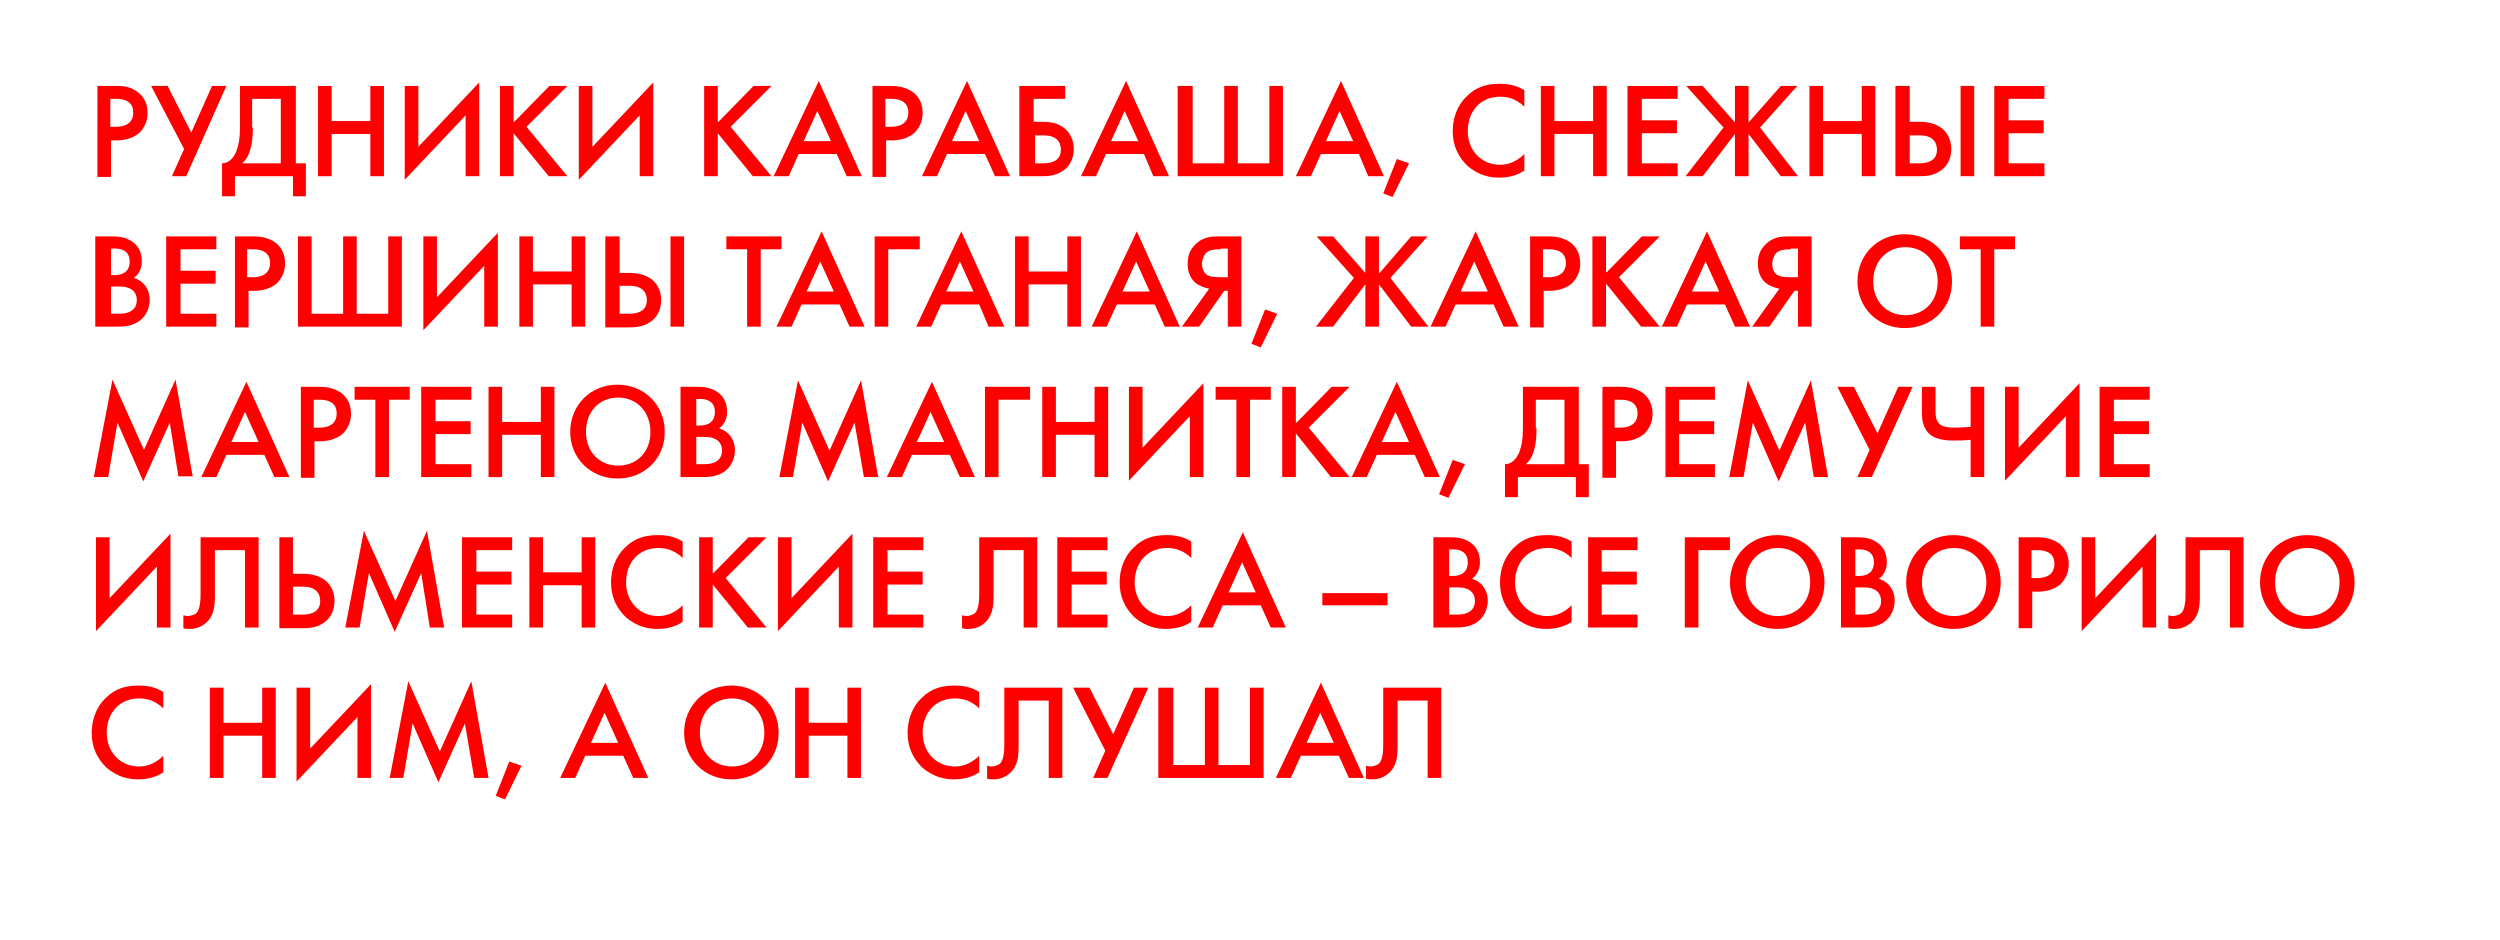 <?xml version="1.0" encoding="UTF-8"?> <!-- Generator: Adobe Illustrator 23.0.3, SVG Export Plug-In . SVG Version: 6.00 Build 0) --> <svg xmlns="http://www.w3.org/2000/svg" xmlns:xlink="http://www.w3.org/1999/xlink" id="Layer_1" x="0px" y="0px" viewBox="0 0 349 131.2" style="enable-background:new 0 0 349 131.2;" xml:space="preserve"> <style type="text/css"> .st0{enable-background:new ;} .st1{fill:#FF0000;} </style> <g class="st0"> <path class="st1" d="M16.2,12C17,12,18,12,19,12.7c1.3,0.8,1.6,2.1,1.6,3.1c0,1.3-0.6,2.2-1.2,2.8c-1,0.8-2.2,1-3.1,1h-0.8v5.1 h-1.9V12H16.2z M15.4,17.7h0.8c0.8,0,2.4-0.2,2.4-2c0-1.8-1.7-1.9-2.4-1.9h-0.8V17.7z"></path> </g> <g class="st0"> <path class="st1" d="M23.4,12l3.3,6.5l2.9-6.5h2L26,24.6h-2l1.7-3.8L21.1,12H23.4z"></path> </g> <g class="st0"> <path class="st1" d="M41.3,12v10.8h1.4v4.6h-1.8v-2.8h-8.1v2.8H31v-4.6c0.9,0,1.6-0.7,2-1.7c0.3-0.8,0.5-1.7,0.5-3.3V12H41.3z M35.3,17.8c0,2-0.3,3-0.5,3.5c-0.2,0.6-0.5,1.1-1,1.5h5.4v-9h-4V17.8z"></path> <path class="st1" d="M46.3,16.9h5.4V12h1.9v12.6h-1.9v-5.9h-5.4v5.9h-1.9V12h1.9V16.9z"></path> <path class="st1" d="M65,16.1l-8.5,9V12h1.9v8.5l8.5-9v13.1H65V16.1z"></path> <path class="st1" d="M71.8,17l4.9-5h2.5l-5.7,5.7l5.7,6.9h-2.6l-4.9-6v6h-1.9V12h1.9V17z"></path> <path class="st1" d="M89.3,16.1l-8.5,9V12h1.9v8.5l8.5-9v13.1h-1.9V16.1z"></path> <path class="st1" d="M100.3,17l4.9-5h2.5l-5.7,5.7l5.7,6.9h-2.6l-4.9-6v6h-1.9V12h1.9V17z"></path> <path class="st1" d="M116.8,21.5h-5.3l-1.4,3.1h-2.1l6.3-13.3l6,13.3h-2.1L116.8,21.5z M116,19.7l-1.9-4.2l-1.9,4.2H116z"></path> </g> <g class="st0"> <path class="st1" d="M124.4,12c0.8,0,1.8,0.1,2.8,0.7c1.3,0.8,1.6,2.1,1.6,3.1c0,1.3-0.6,2.2-1.2,2.8c-1,0.8-2.2,1-3.1,1h-0.8v5.1 h-1.9V12H124.4z M123.6,17.7h0.8c0.8,0,2.4-0.2,2.4-2c0-1.8-1.7-1.9-2.4-1.9h-0.8V17.7z"></path> </g> <g class="st0"> <path class="st1" d="M137.5,21.5h-5.3l-1.4,3.1h-2.1l6.3-13.3l6,13.3h-2.1L137.5,21.5z M136.7,19.7l-1.9-4.2l-1.9,4.2H136.7z"></path> <path class="st1" d="M142.4,12h6.3v1.8h-4.4V17h1.2c0.9,0,2.2,0.1,3.2,1c0.7,0.6,1.2,1.6,1.2,2.8c0,0.9-0.3,2.3-1.6,3.1 c-0.9,0.6-1.9,0.7-2.8,0.7h-3.2V12z M144.4,22.8h1.2c0.5,0,2.5,0,2.5-1.9c0-0.6-0.2-2-2.4-2h-1.2V22.8z"></path> <path class="st1" d="M159.7,21.5h-5.3l-1.4,3.1h-2.1l6.3-13.3l6,13.3H161L159.7,21.5z M158.9,19.7l-1.9-4.2l-1.9,4.2H158.9z"></path> <path class="st1" d="M164.6,12h1.9v10.8h4.4V12h1.9v10.8h4.4V12h1.9v12.6h-14.7V12z"></path> <path class="st1" d="M189.7,21.5h-5.3l-1.4,3.1h-2.1l6.3-13.3l6,13.3H191L189.7,21.5z M188.9,19.7l-1.9-4.2l-1.9,4.2H188.9z"></path> <path class="st1" d="M195,22.2l1.7,0.6l-2.3,4.7l-1.3-0.5L195,22.2z"></path> <path class="st1" d="M212.8,14.9c-1.3-1.3-2.7-1.4-3.4-1.4c-2.7,0-4.5,2-4.5,4.8c0,2.7,1.9,4.7,4.5,4.7c0.6,0,2-0.1,3.4-1.5v2.3 c-0.4,0.3-1.6,1-3.5,1c-1.1,0-2.8-0.2-4.5-1.7c-1.2-1.2-2-2.7-2-4.8c0-1.6,0.5-3.5,2-4.9c1.3-1.3,2.8-1.7,4.6-1.7 c1.6,0,2.6,0.4,3.4,0.9V14.9z"></path> <path class="st1" d="M217,16.9h5.4V12h1.9v12.6h-1.9v-5.9H217v5.9h-1.9V12h1.9V16.9z"></path> <path class="st1" d="M234.2,13.8h-5v3h4.9v1.8h-4.9v4.2h5v1.8h-7V12h7V13.8z"></path> <path class="st1" d="M244.1,17.1l4.5-5.1h2.3l-5.2,5.8l5.3,6.8h-2.4l-4.5-5.9v5.9h-1.9v-5.9l-4.5,5.9h-2.4l5.3-6.8l-5.2-5.8h2.3 l4.5,5.1V12h1.9V17.1z"></path> <path class="st1" d="M254.5,16.9h5.4V12h1.9v12.6h-1.9v-5.9h-5.4v5.9h-1.9V12h1.9V16.9z"></path> <path class="st1" d="M264.7,12h1.9V17h1.4c1.6,0,2.6,0.5,3.2,1c0.7,0.6,1.2,1.6,1.2,2.8c0,0.9-0.3,2.3-1.6,3.1 c-0.9,0.6-1.9,0.7-2.8,0.7h-3.4V12z M266.6,22.8h1.3c0.5,0,2.5,0,2.5-1.9c0-0.6-0.2-2-2.4-2h-1.4V22.8z M275.6,12v12.6h-1.9V12 H275.6z"></path> <path class="st1" d="M285.4,13.8h-5v3h4.9v1.8h-4.9v4.2h5v1.8h-7V12h7V13.8z"></path> </g> <g class="st0"> <path class="st1" d="M15.3,33c1,0,2.1,0,3.1,0.7c0.8,0.5,1.4,1.4,1.4,2.8c0,0.7-0.2,1.6-1.1,2.3c1.6,0.5,2.2,1.9,2.2,3 c0,0.7-0.2,2-1.3,2.9c-1.1,0.9-2.5,0.9-3.4,0.9h-2.9V33H15.3z M15.4,38.4H16c0.4,0,2.1,0,2.1-1.9c0-1.7-1.5-1.8-2-1.8h-0.6V38.4z M15.4,43.8h1.2c2.1,0,2.5-1.1,2.5-1.9c0-0.9-0.5-1.9-2.4-1.9h-1.2V43.8z"></path> <path class="st1" d="M30.2,34.8h-5v3h4.9v1.8h-4.9v4.2h5v1.8h-7V33h7V34.8z"></path> <path class="st1" d="M35.4,33c0.8,0,1.8,0.1,2.8,0.7c1.3,0.8,1.6,2.1,1.6,3.1c0,1.3-0.6,2.2-1.2,2.8c-1,0.8-2.2,1-3.1,1h-0.8v5.1 h-1.9V33H35.4z M34.5,38.7h0.8c0.8,0,2.4-0.2,2.4-2c0-1.8-1.7-1.9-2.4-1.9h-0.8V38.7z"></path> <path class="st1" d="M41.6,33h1.9v10.8h4.4V33h1.9v10.8h4.4V33h1.9v12.6H41.6V33z"></path> <path class="st1" d="M67.6,37.1l-8.5,9V33h1.9v8.5l8.5-9v13.1h-1.9V37.1z"></path> <path class="st1" d="M74.4,37.9h5.4V33h1.9v12.6h-1.9v-5.9h-5.4v5.9h-1.9V33h1.9V37.9z"></path> <path class="st1" d="M84.6,33h1.9v5.1h1.4c1.6,0,2.6,0.5,3.2,1c0.7,0.6,1.2,1.6,1.2,2.8c0,0.9-0.3,2.3-1.6,3.1 c-0.9,0.6-1.9,0.7-2.8,0.7h-3.4V33z M86.5,43.8h1.3c0.5,0,2.5,0,2.5-1.9c0-0.6-0.2-2-2.4-2h-1.4V43.8z M95.5,33v12.6h-1.9V33H95.5z "></path> </g> <g class="st0"> <path class="st1" d="M106.2,34.8v10.8h-1.9V34.8h-2.9V33h7.7v1.8H106.2z"></path> </g> <g class="st0"> <path class="st1" d="M117.2,42.5h-5.3l-1.4,3.1h-2.1l6.3-13.3l6,13.3h-2.1L117.2,42.5z M116.4,40.7l-1.9-4.2l-1.9,4.2H116.4z"></path> </g> <g class="st0"> <path class="st1" d="M128.4,34.8h-4.4v10.8h-1.9V33h6.3V34.8z"></path> </g> <g class="st0"> <path class="st1" d="M136.7,42.5h-5.3l-1.4,3.1h-2.1l6.3-13.3l6,13.3H138L136.7,42.5z M135.9,40.7l-1.9-4.2l-1.9,4.2H135.9z"></path> <path class="st1" d="M143.6,37.9h5.4V33h1.9v12.6h-1.9v-5.9h-5.4v5.9h-1.9V33h1.9V37.9z"></path> <path class="st1" d="M161.2,42.5h-5.3l-1.4,3.1h-2.1l6.3-13.3l6,13.3h-2.1L161.2,42.5z M160.5,40.7l-1.9-4.2l-1.9,4.2H160.5z"></path> <path class="st1" d="M168.8,40.3c-0.6-0.1-1.4-0.4-1.9-0.8c-0.9-0.8-1.1-1.8-1.1-2.7c0-1.1,0.3-1.9,1-2.6c1.1-1.2,2.5-1.2,3.4-1.2 h3.1v12.6h-1.9v-5h-0.5l-3.5,5h-2.4L168.8,40.3z M170.4,34.8c-0.9,0-1.7,0.1-2.1,0.6c-0.3,0.3-0.5,1-0.5,1.4c0,0.6,0.2,1.2,0.6,1.5 c0.2,0.2,0.7,0.4,1.9,0.4h1.1v-4H170.4z"></path> <path class="st1" d="M176.6,43.2l1.7,0.6l-2.3,4.7l-1.3-0.5L176.6,43.2z"></path> <path class="st1" d="M192.6,38.1L197,33h2.3l-5.2,5.8l5.3,6.8h-2.4l-4.5-5.9v5.9h-1.9v-5.9l-4.5,5.9h-2.4l5.3-6.8l-5.2-5.8h2.3 l4.5,5.1V33h1.9V38.1z"></path> <path class="st1" d="M208.5,42.5h-5.3l-1.4,3.1h-2.1l6.3-13.3l6,13.3h-2.1L208.5,42.5z M207.7,40.7l-1.9-4.2l-1.9,4.2H207.7z"></path> <path class="st1" d="M216.2,33c0.8,0,1.8,0.1,2.8,0.7c1.3,0.8,1.6,2.1,1.6,3.1c0,1.3-0.6,2.2-1.2,2.8c-1,0.8-2.2,1-3.1,1h-0.8v5.1 h-1.9V33H216.2z M215.4,38.7h0.8c0.8,0,2.4-0.2,2.4-2c0-1.8-1.7-1.9-2.4-1.9h-0.8V38.7z"></path> <path class="st1" d="M224.3,38l4.9-5h2.5l-5.7,5.7l5.7,6.9h-2.6l-4.9-6v6h-1.9V33h1.9V38z"></path> <path class="st1" d="M240.8,42.5h-5.3l-1.4,3.1H232l6.3-13.3l6,13.3h-2.1L240.8,42.5z M240,40.7l-1.9-4.2l-1.9,4.2H240z"></path> <path class="st1" d="M248.4,40.3c-0.6-0.1-1.4-0.4-1.9-0.8c-0.9-0.8-1.1-1.8-1.1-2.7c0-1.1,0.3-1.9,1-2.6c1.1-1.2,2.5-1.2,3.4-1.2 h3.1v12.6h-1.9v-5h-0.5l-3.5,5h-2.4L248.4,40.3z M250,34.8c-0.9,0-1.7,0.1-2.1,0.6c-0.3,0.3-0.5,1-0.5,1.4c0,0.6,0.2,1.2,0.6,1.5 c0.2,0.2,0.7,0.4,1.9,0.4h1.1v-4H250z"></path> <path class="st1" d="M272.5,39.3c0,3.7-2.8,6.5-6.6,6.5s-6.6-2.9-6.6-6.5c0-3.7,2.8-6.6,6.6-6.6S272.5,35.6,272.5,39.3z M270.5,39.3c0-2.8-1.9-4.8-4.5-4.8s-4.5,2-4.5,4.8c0,2.8,1.9,4.7,4.5,4.7S270.5,42.1,270.5,39.3z"></path> <path class="st1" d="M278.4,34.8v10.8h-1.9V34.8h-2.9V33h7.7v1.8H278.4z"></path> </g> <g class="st0"> <path class="st1" d="M13.1,66.6L15.7,53l4.4,9.8l4.4-9.8l2.4,13.5h-2L23.7,59L20,67.2L16.4,59l-1.3,7.6H13.1z"></path> <path class="st1" d="M36.9,63.5h-5.3l-1.4,3.1h-2.1l6.3-13.3l6,13.3h-2.1L36.9,63.5z M36.1,61.7l-1.9-4.2l-1.9,4.2H36.1z"></path> <path class="st1" d="M44.6,54c0.8,0,1.8,0.1,2.8,0.7c1.3,0.8,1.6,2.1,1.6,3.1c0,1.3-0.6,2.2-1.2,2.8c-1,0.8-2.2,1-3.1,1h-0.8v5.1 h-1.9V54H44.6z M43.8,59.7h0.8c0.8,0,2.4-0.2,2.4-2c0-1.8-1.7-1.9-2.4-1.9h-0.8V59.7z"></path> <path class="st1" d="M54.3,55.8v10.8h-1.9V55.8h-2.9V54h7.7v1.8H54.3z"></path> <path class="st1" d="M65.8,55.8h-5v3h4.9v1.8h-4.9v4.2h5v1.8h-7V54h7V55.8z"></path> <path class="st1" d="M70.1,58.9h5.4V54h1.9v12.6h-1.9v-5.9h-5.4v5.9h-1.9V54h1.9V58.9z"></path> <path class="st1" d="M92.8,60.3c0,3.7-2.8,6.5-6.6,6.5c-3.8,0-6.6-2.9-6.6-6.5c0-3.7,2.8-6.6,6.6-6.6C90,53.7,92.8,56.6,92.8,60.3z M90.8,60.3c0-2.8-1.9-4.8-4.5-4.8c-2.7,0-4.5,2-4.5,4.8c0,2.8,1.9,4.7,4.5,4.7C88.9,65,90.8,63.1,90.8,60.3z"></path> <path class="st1" d="M97,54c1,0,2.1,0,3.1,0.7c0.8,0.5,1.4,1.4,1.4,2.8c0,0.7-0.2,1.6-1.1,2.3c1.6,0.5,2.2,1.9,2.2,3 c0,0.7-0.2,2-1.3,2.9c-1.1,0.9-2.5,0.9-3.4,0.9h-2.9V54H97z M97.1,59.4h0.6c0.4,0,2.1,0,2.1-1.9c0-1.7-1.5-1.8-2-1.8h-0.6V59.4z M97.1,64.8h1.2c2.1,0,2.5-1.1,2.5-1.9c0-0.9-0.5-1.9-2.4-1.9h-1.2V64.8z"></path> <path class="st1" d="M108.8,66.6l2.6-13.5l4.4,9.8l4.4-9.8l2.4,13.5h-2l-1.3-7.6l-3.7,8.2l-3.6-8.2l-1.3,7.6H108.8z"></path> <path class="st1" d="M132.6,63.5h-5.3l-1.4,3.1h-2.1l6.3-13.3l6,13.3h-2.1L132.6,63.5z M131.8,61.7l-1.9-4.2l-1.9,4.2H131.8z"></path> <path class="st1" d="M143.8,55.8h-4.4v10.8h-1.9V54h6.3V55.8z"></path> <path class="st1" d="M147.4,58.9h5.4V54h1.9v12.6h-1.9v-5.9h-5.4v5.9h-1.9V54h1.9V58.9z"></path> <path class="st1" d="M166.1,58.1l-8.5,9V54h1.9v8.5l8.5-9v13.1h-1.9V58.1z"></path> <path class="st1" d="M174.5,55.8v10.8h-1.9V55.8h-2.9V54h7.7v1.8H174.5z"></path> <path class="st1" d="M181,59l4.9-5h2.5l-5.7,5.7l5.7,6.9h-2.6l-4.9-6.1v6.1H179V54h1.9V59z"></path> <path class="st1" d="M197.5,63.5h-5.3l-1.4,3.1h-2.1l6.3-13.3l6,13.3h-2.1L197.5,63.5z M196.7,61.7l-1.9-4.2l-1.9,4.2H196.7z"></path> <path class="st1" d="M202.8,64.2l1.7,0.6l-2.3,4.7l-1.3-0.5L202.8,64.2z"></path> <path class="st1" d="M220.4,54v10.8h1.4v4.6H220v-2.8h-8.1v2.8h-1.8v-4.6c0.9,0,1.6-0.7,2-1.7c0.3-0.8,0.5-1.7,0.5-3.3V54H220.4z M214.5,59.8c0,2-0.3,3-0.5,3.5c-0.2,0.6-0.5,1.1-1,1.5h5.4v-9h-4V59.8z"></path> <path class="st1" d="M226.3,54c0.8,0,1.8,0.1,2.8,0.7c1.3,0.8,1.6,2.1,1.6,3.1c0,1.3-0.6,2.2-1.2,2.8c-1,0.8-2.2,1-3.1,1h-0.8v5.1 h-1.9V54H226.3z M225.4,59.7h0.8c0.8,0,2.4-0.2,2.4-2c0-1.8-1.7-1.9-2.4-1.9h-0.8V59.7z"></path> <path class="st1" d="M239.4,55.8h-5v3h4.9v1.8h-4.9v4.2h5v1.8h-6.9V54h6.9V55.8z"></path> <path class="st1" d="M241.4,66.6l2.6-13.5l4.4,9.8l4.4-9.8l2.4,13.5h-2L252,59l-3.7,8.2l-3.6-8.2l-1.3,7.6H241.4z"></path> <path class="st1" d="M258.8,54l3.3,6.5L265,54h2l-5.7,12.6h-2l1.7-3.8l-4.5-8.8H258.8z"></path> <path class="st1" d="M275.1,61.4c-1.1,0.1-1.7,0.1-2.4,0.1c-1.8,0-2.7-0.4-3.2-0.8c-1.2-0.9-1.2-2.5-1.2-3.1V54h1.9v3.4 c0,0.5,0,1.4,0.7,1.9c0.4,0.3,1.1,0.4,2,0.4c1,0,1.6-0.1,2.2-0.1V54h1.9v12.6h-1.9V61.4z"></path> <path class="st1" d="M288.4,58.1l-8.5,9V54h1.9v8.5l8.5-9v13.1h-1.9V58.1z"></path> <path class="st1" d="M300.1,55.8h-5v3h4.9v1.8h-4.9v4.2h5v1.8h-7V54h7V55.8z"></path> </g> <g class="st0"> <path class="st1" d="M21.9,79.1l-8.5,9V75h1.9v8.5l8.5-9v13.1h-1.9V79.1z"></path> <path class="st1" d="M36.1,75v12.6h-1.9V76.8H30v6.3c0,1.5-0.1,2.9-1.3,3.9c-0.5,0.4-1.2,0.8-2.2,0.8c-0.3,0-0.6,0-0.9-0.1v-1.8 c0.1,0,0.4,0.1,0.6,0.1c0.4,0,1-0.2,1.2-0.4c0.6-0.6,0.6-2,0.6-3V75H36.1z"></path> <path class="st1" d="M39,75h1.9v5.1h1.4c1.6,0,2.6,0.5,3.2,1c0.7,0.6,1.2,1.6,1.2,2.8c0,0.9-0.3,2.3-1.6,3.1 c-0.9,0.6-1.9,0.7-2.8,0.7H39V75z M40.9,85.8h1.3c0.5,0,2.5,0,2.5-1.9c0-0.6-0.2-2-2.4-2h-1.4V85.8z"></path> <path class="st1" d="M48.2,87.6l2.6-13.5l4.4,9.8l4.4-9.8L62,87.6h-2L58.8,80l-3.7,8.2L51.5,80l-1.3,7.6H48.2z"></path> <path class="st1" d="M71.5,76.8h-5v3h4.9v1.8h-4.9v4.2h5v1.8h-7V75h7V76.8z"></path> <path class="st1" d="M75.8,79.9h5.4V75h1.9v12.6h-1.9v-5.9h-5.4v5.9h-1.9V75h1.9V79.9z"></path> <path class="st1" d="M95.3,77.9c-1.3-1.3-2.7-1.4-3.4-1.4c-2.7,0-4.5,2-4.5,4.8c0,2.7,1.9,4.7,4.5,4.7c0.6,0,2-0.1,3.4-1.5v2.3 c-0.4,0.3-1.6,1-3.5,1c-1.1,0-2.8-0.2-4.5-1.7c-1.2-1.2-2-2.7-2-4.8c0-1.6,0.5-3.5,2-4.9c1.3-1.3,2.8-1.7,4.6-1.7 c1.6,0,2.6,0.4,3.4,0.9V77.9z"></path> <path class="st1" d="M99.6,80l4.9-5h2.5l-5.7,5.7l5.7,6.9h-2.6l-4.9-6v6h-1.9V75h1.9V80z"></path> <path class="st1" d="M117.1,79.1l-8.5,9V75h1.9v8.5l8.5-9v13.1h-1.9V79.1z"></path> <path class="st1" d="M128.9,76.8h-5v3h4.9v1.8h-4.9v4.2h5v1.8h-7V75h7V76.8z"></path> <path class="st1" d="M144.8,75v12.6h-1.9V76.8h-4.2v6.3c0,1.5-0.1,2.9-1.3,3.9c-0.4,0.4-1.2,0.8-2.2,0.8c-0.3,0-0.6,0-0.9-0.1v-1.8 c0.1,0,0.4,0.1,0.6,0.1c0.4,0,1-0.2,1.2-0.4c0.6-0.6,0.6-2,0.6-3V75H144.8z"></path> <path class="st1" d="M154.6,76.8h-5v3h4.9v1.8h-4.9v4.2h5v1.8h-7V75h7V76.8z"></path> <path class="st1" d="M166.3,77.9c-1.3-1.3-2.7-1.4-3.4-1.4c-2.7,0-4.5,2-4.5,4.8c0,2.7,1.9,4.7,4.5,4.7c0.6,0,2-0.1,3.4-1.5v2.3 c-0.4,0.3-1.6,1-3.5,1c-1.1,0-2.8-0.2-4.5-1.7c-1.2-1.2-2-2.7-2-4.8c0-1.6,0.5-3.5,2-4.9c1.3-1.3,2.8-1.7,4.6-1.7 c1.6,0,2.6,0.4,3.4,0.9V77.9z"></path> <path class="st1" d="M176,84.5h-5.3l-1.4,3.1h-2.1l6.3-13.3l6,13.3h-2.1L176,84.5z M175.3,82.7l-1.9-4.2l-1.9,4.2H175.3z"></path> <path class="st1" d="M184.6,82.8h9.1v1.7h-9.1V82.8z"></path> <path class="st1" d="M202.1,75c1,0,2.1,0,3.1,0.7c0.8,0.5,1.4,1.4,1.4,2.8c0,0.7-0.2,1.6-1.1,2.3c1.6,0.5,2.2,1.9,2.2,3 c0,0.7-0.2,2-1.3,2.9c-1.1,0.9-2.5,0.9-3.4,0.9h-2.9V75H202.1z M202.2,80.4h0.6c0.4,0,2.1,0,2.1-1.9c0-1.7-1.5-1.8-2-1.8h-0.6V80.4 z M202.2,85.8h1.2c2.1,0,2.5-1.1,2.5-1.9c0-0.9-0.5-1.9-2.4-1.9h-1.2V85.8z"></path> <path class="st1" d="M219.4,77.9c-1.3-1.3-2.7-1.4-3.4-1.4c-2.7,0-4.5,2-4.5,4.8c0,2.7,1.9,4.7,4.5,4.7c0.6,0,2-0.1,3.4-1.5v2.3 c-0.4,0.3-1.6,1-3.5,1c-1.1,0-2.8-0.2-4.5-1.7c-1.2-1.2-2-2.7-2-4.8c0-1.6,0.5-3.5,2-4.9c1.3-1.3,2.8-1.7,4.6-1.7 c1.6,0,2.6,0.4,3.4,0.9V77.9z"></path> <path class="st1" d="M228.6,76.8h-5v3h4.9v1.8h-4.9v4.2h5v1.8h-6.9V75h6.9V76.8z"></path> </g> <g class="st0"> <path class="st1" d="M241.5,76.8h-4.4v10.8h-1.9V75h6.3V76.8z"></path> </g> <g class="st0"> <path class="st1" d="M254.7,81.3c0,3.7-2.8,6.5-6.6,6.5s-6.6-2.9-6.6-6.5c0-3.7,2.8-6.6,6.6-6.6S254.7,77.6,254.7,81.3z M252.7,81.3c0-2.8-1.9-4.8-4.5-4.8s-4.5,2-4.5,4.8c0,2.8,1.9,4.7,4.5,4.7S252.7,84.1,252.7,81.3z"></path> <path class="st1" d="M258.9,75c1,0,2.1,0,3.1,0.7c0.8,0.5,1.4,1.4,1.4,2.8c0,0.7-0.2,1.6-1.1,2.3c1.6,0.5,2.2,1.9,2.2,3 c0,0.7-0.2,2-1.3,2.9c-1.1,0.9-2.5,0.9-3.4,0.9H257V75H258.9z M258.9,80.4h0.6c0.4,0,2.1,0,2.1-1.9c0-1.7-1.5-1.8-2-1.8h-0.6V80.4z M258.9,85.8h1.2c2.1,0,2.5-1.1,2.5-1.9c0-0.9-0.5-1.9-2.4-1.9h-1.2V85.8z"></path> <path class="st1" d="M279.3,81.3c0,3.7-2.8,6.5-6.6,6.5c-3.8,0-6.6-2.9-6.6-6.5c0-3.7,2.8-6.6,6.6-6.6 C276.5,74.7,279.3,77.6,279.3,81.3z M277.3,81.3c0-2.8-1.9-4.8-4.5-4.8c-2.7,0-4.5,2-4.5,4.8c0,2.8,1.9,4.7,4.5,4.7 C275.4,86,277.3,84.1,277.3,81.3z"></path> <path class="st1" d="M284.4,75c0.8,0,1.8,0.1,2.8,0.7c1.3,0.8,1.6,2.1,1.6,3.1c0,1.3-0.6,2.2-1.2,2.8c-1,0.8-2.2,1-3.1,1h-0.8v5.1 h-1.9V75H284.4z M283.6,80.7h0.8c0.8,0,2.4-0.2,2.4-2c0-1.8-1.7-1.9-2.4-1.9h-0.8V80.7z"></path> <path class="st1" d="M299.1,79.1l-8.5,9V75h1.9v8.5l8.5-9v13.1h-1.9V79.1z"></path> <path class="st1" d="M313.2,75v12.6h-1.9V76.8h-4.2v6.3c0,1.5-0.1,2.9-1.3,3.9c-0.5,0.4-1.2,0.8-2.2,0.8c-0.3,0-0.6,0-0.9-0.1v-1.8 c0.1,0,0.4,0.1,0.6,0.1c0.4,0,1-0.2,1.2-0.4c0.6-0.6,0.6-2,0.6-3V75H313.2z"></path> <path class="st1" d="M328.7,81.3c0,3.7-2.8,6.5-6.6,6.5c-3.8,0-6.6-2.9-6.6-6.5c0-3.7,2.8-6.6,6.6-6.6 C325.9,74.7,328.7,77.6,328.7,81.3z M326.6,81.3c0-2.8-1.9-4.8-4.5-4.8c-2.7,0-4.5,2-4.5,4.8c0,2.8,1.9,4.7,4.5,4.7 C324.8,86,326.6,84.1,326.6,81.3z"></path> </g> <g class="st0"> <path class="st1" d="M22.8,98.9c-1.3-1.3-2.7-1.4-3.4-1.4c-2.7,0-4.5,2-4.5,4.8c0,2.7,1.9,4.7,4.5,4.7c0.6,0,2-0.1,3.4-1.5v2.3 c-0.4,0.3-1.6,1-3.5,1c-1.1,0-2.8-0.2-4.5-1.7c-1.2-1.2-2-2.7-2-4.8c0-1.6,0.5-3.5,2-4.9c1.3-1.3,2.8-1.7,4.6-1.7 c1.6,0,2.6,0.4,3.4,0.9V98.9z"></path> <path class="st1" d="M31.2,100.9h5.4V96h1.9v12.6h-1.9v-5.9h-5.4v5.9h-1.9V96h1.9V100.9z"></path> <path class="st1" d="M49.9,100.1l-8.5,9V96h1.9v8.5l8.5-9v13.1h-1.9V100.1z"></path> <path class="st1" d="M54.4,108.6L57,95.1l4.4,9.8l4.4-9.8l2.4,13.5h-2l-1.3-7.6l-3.7,8.2l-3.6-8.2l-1.3,7.6H54.4z"></path> <path class="st1" d="M71.1,106.3l1.7,0.6l-2.3,4.7l-1.3-0.5L71.1,106.3z"></path> <path class="st1" d="M87,105.5h-5.3l-1.4,3.1h-2.1l6.3-13.3l6,13.3h-2.1L87,105.5z M86.3,103.7l-1.9-4.2l-1.9,4.2H86.3z"></path> <path class="st1" d="M108.7,102.3c0,3.7-2.8,6.5-6.6,6.5c-3.8,0-6.6-2.9-6.6-6.5c0-3.7,2.8-6.6,6.6-6.6 C105.9,95.7,108.7,98.6,108.7,102.3z M106.7,102.3c0-2.8-1.9-4.8-4.5-4.8c-2.7,0-4.5,2-4.5,4.8c0,2.8,1.9,4.7,4.5,4.7 C104.8,107,106.7,105.1,106.7,102.3z"></path> <path class="st1" d="M112.9,100.9h5.4V96h1.9v12.6h-1.9v-5.9h-5.4v5.9H111V96h1.9V100.9z"></path> <path class="st1" d="M136.7,98.9c-1.3-1.3-2.7-1.4-3.4-1.4c-2.7,0-4.5,2-4.5,4.8c0,2.7,1.9,4.7,4.5,4.7c0.6,0,2-0.1,3.4-1.5v2.3 c-0.4,0.3-1.6,1-3.5,1c-1.1,0-2.8-0.2-4.5-1.7c-1.2-1.2-2-2.7-2-4.8c0-1.6,0.5-3.5,2-4.9c1.3-1.3,2.8-1.7,4.6-1.7 c1.6,0,2.6,0.4,3.4,0.9V98.9z"></path> <path class="st1" d="M148.3,96v12.6h-1.9V97.8h-4.2v6.3c0,1.5-0.1,2.9-1.3,3.9c-0.5,0.4-1.2,0.8-2.2,0.8c-0.3,0-0.6,0-0.9-0.1v-1.8 c0.1,0,0.4,0.1,0.6,0.1c0.4,0,1-0.2,1.2-0.4c0.6-0.6,0.6-2,0.6-3V96H148.3z"></path> <path class="st1" d="M152.1,96l3.3,6.5l2.9-6.5h2l-5.7,12.6h-2l1.7-3.8l-4.5-8.8H152.1z"></path> <path class="st1" d="M161.9,96h1.9v10.8h4.4V96h1.9v10.8h4.4V96h1.9v12.6h-14.7V96z"></path> <path class="st1" d="M186.9,105.5h-5.3l-1.4,3.1h-2.1l6.3-13.3l6,13.3h-2.1L186.9,105.5z M186.2,103.7l-1.9-4.2l-1.9,4.2H186.2z"></path> <path class="st1" d="M201.2,96v12.6h-1.9V97.8h-4.2v6.3c0,1.5-0.1,2.9-1.3,3.9c-0.5,0.4-1.2,0.8-2.2,0.8c-0.3,0-0.6,0-0.9-0.1v-1.8 c0.1,0,0.4,0.1,0.6,0.1c0.4,0,1-0.2,1.2-0.4c0.6-0.6,0.6-2,0.6-3V96H201.2z"></path> </g> </svg> 